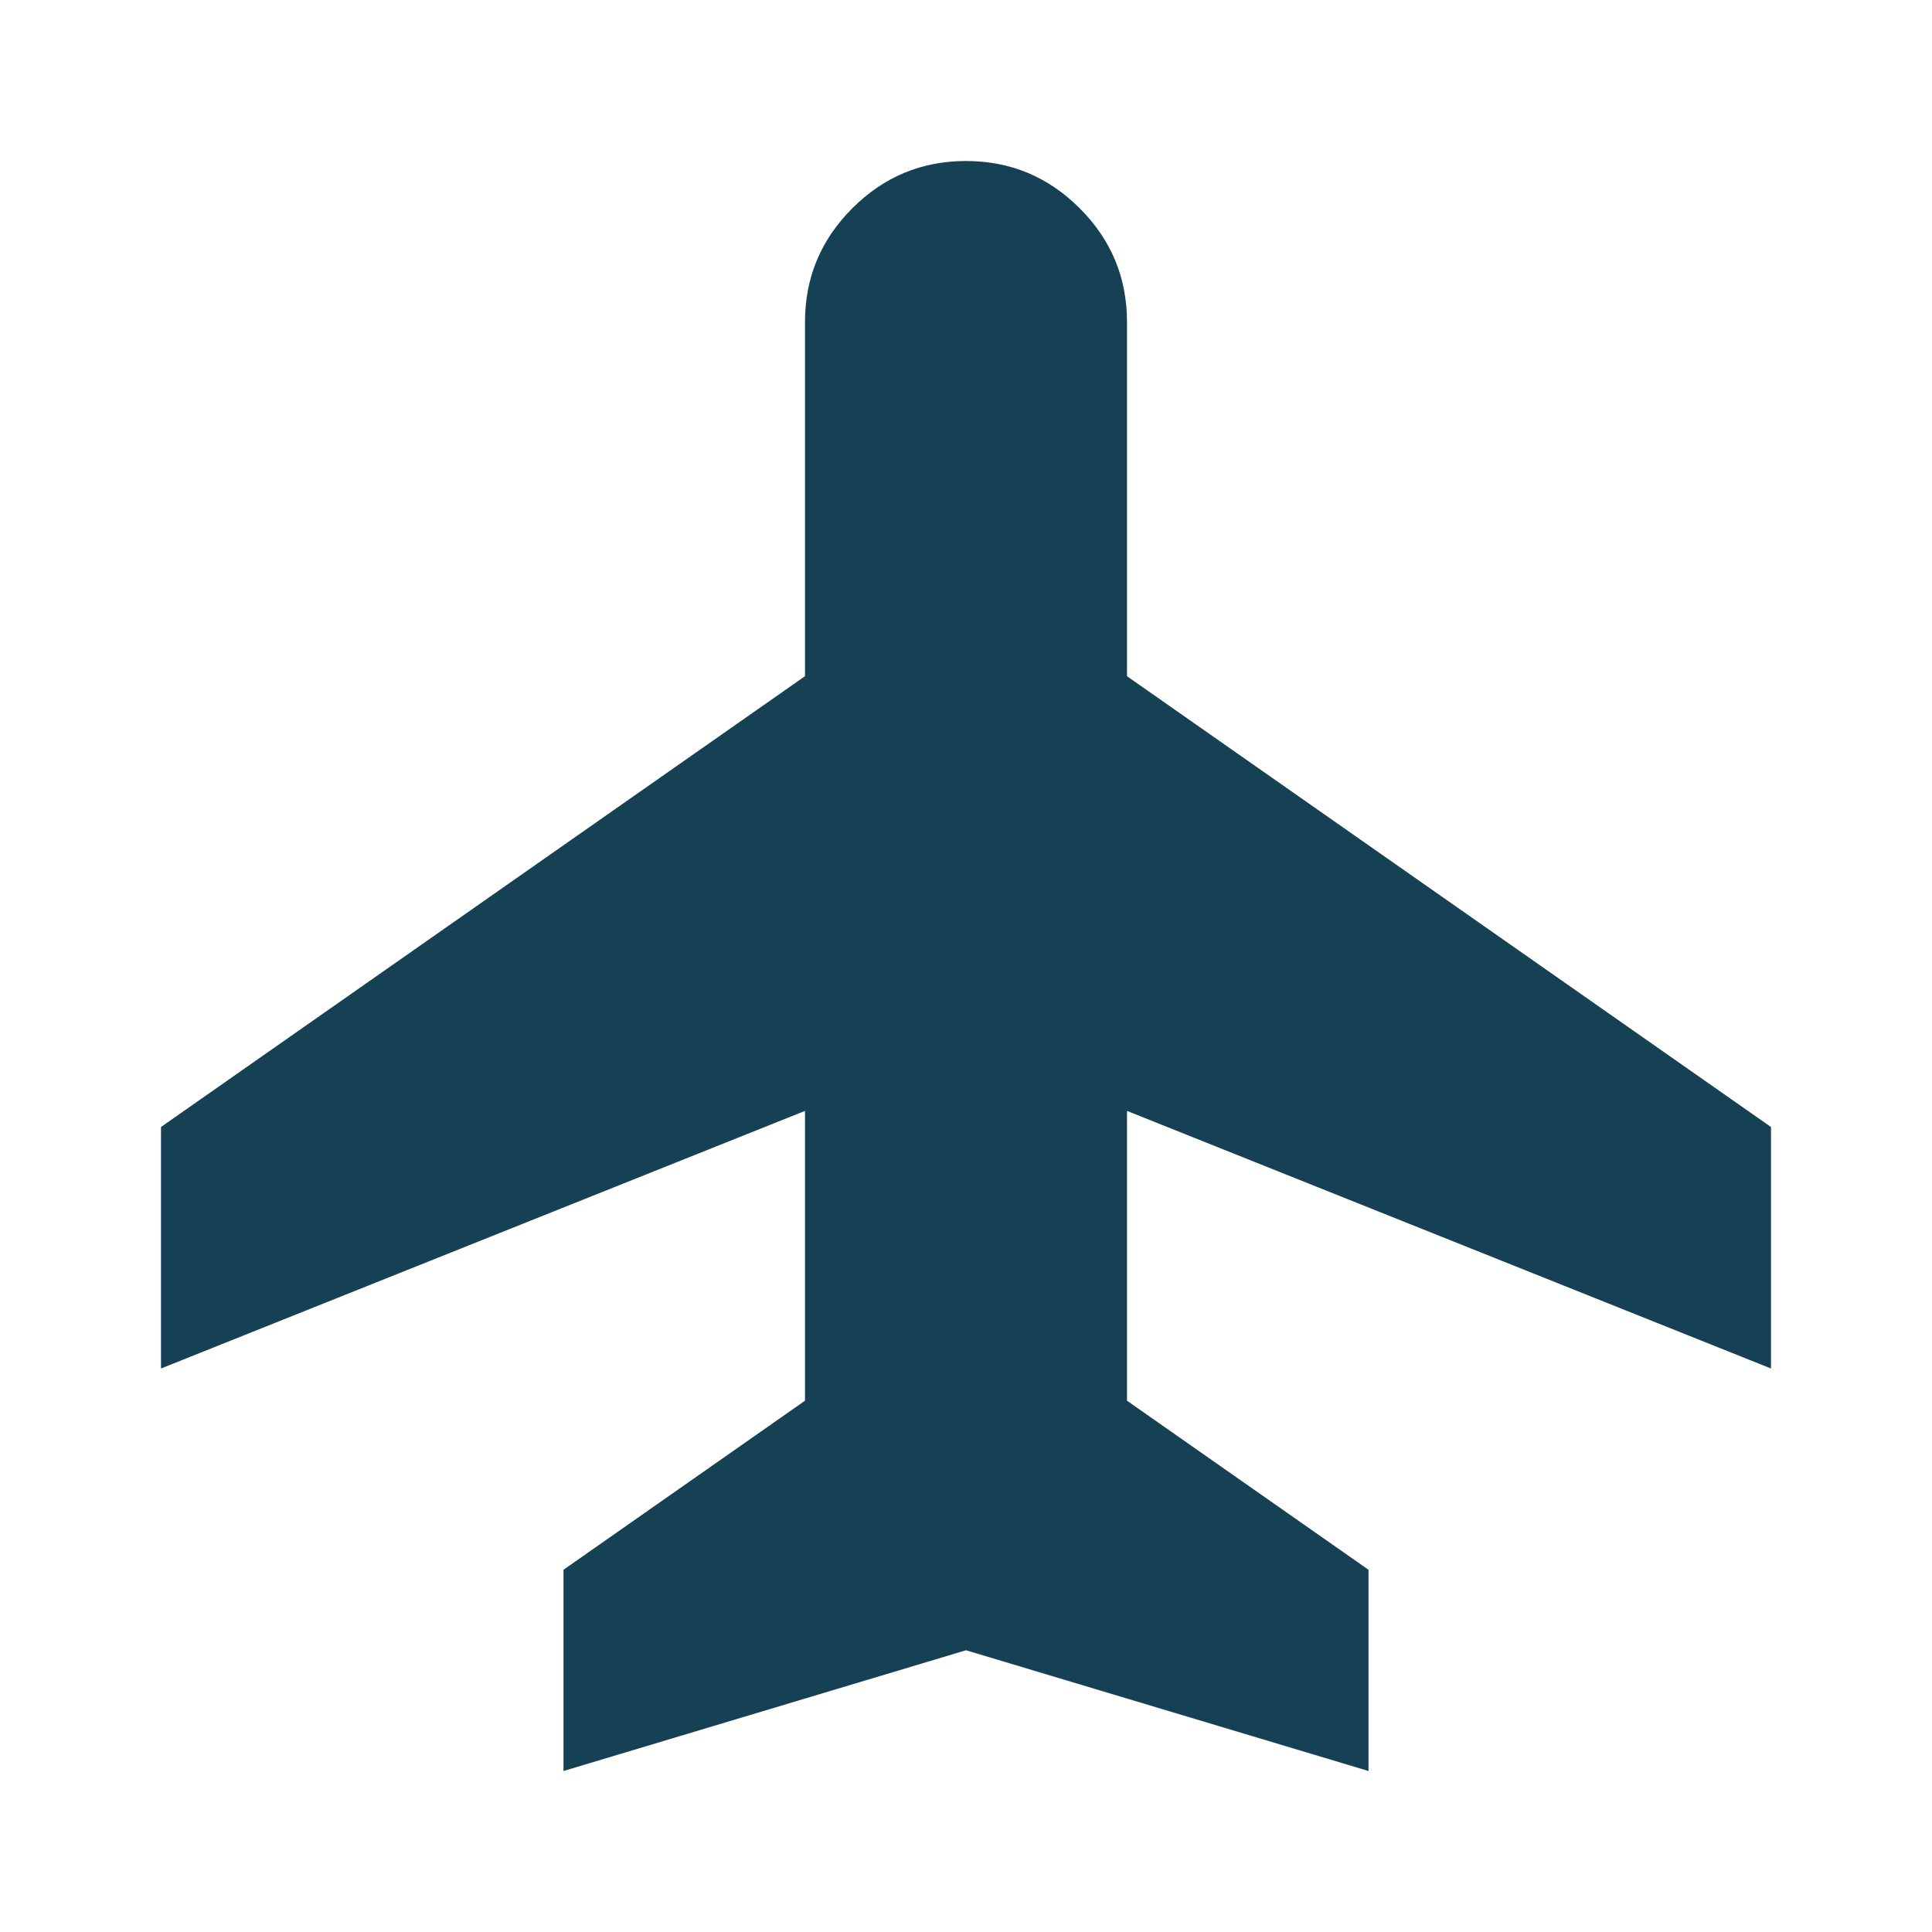<svg fill="#164054" width="24px" viewBox="0 -960 960 960" height="24px" xmlns="http://www.w3.org/2000/svg"><path d="M280-80v-100l120-84v-144L80-280v-120l320-224v-176q0-33 23.5-56.5T480-880q33 0 56.5 23.5T560-800v176l320 224v120L560-408v144l120 84v100l-200-60-200 60Z"></path></svg>